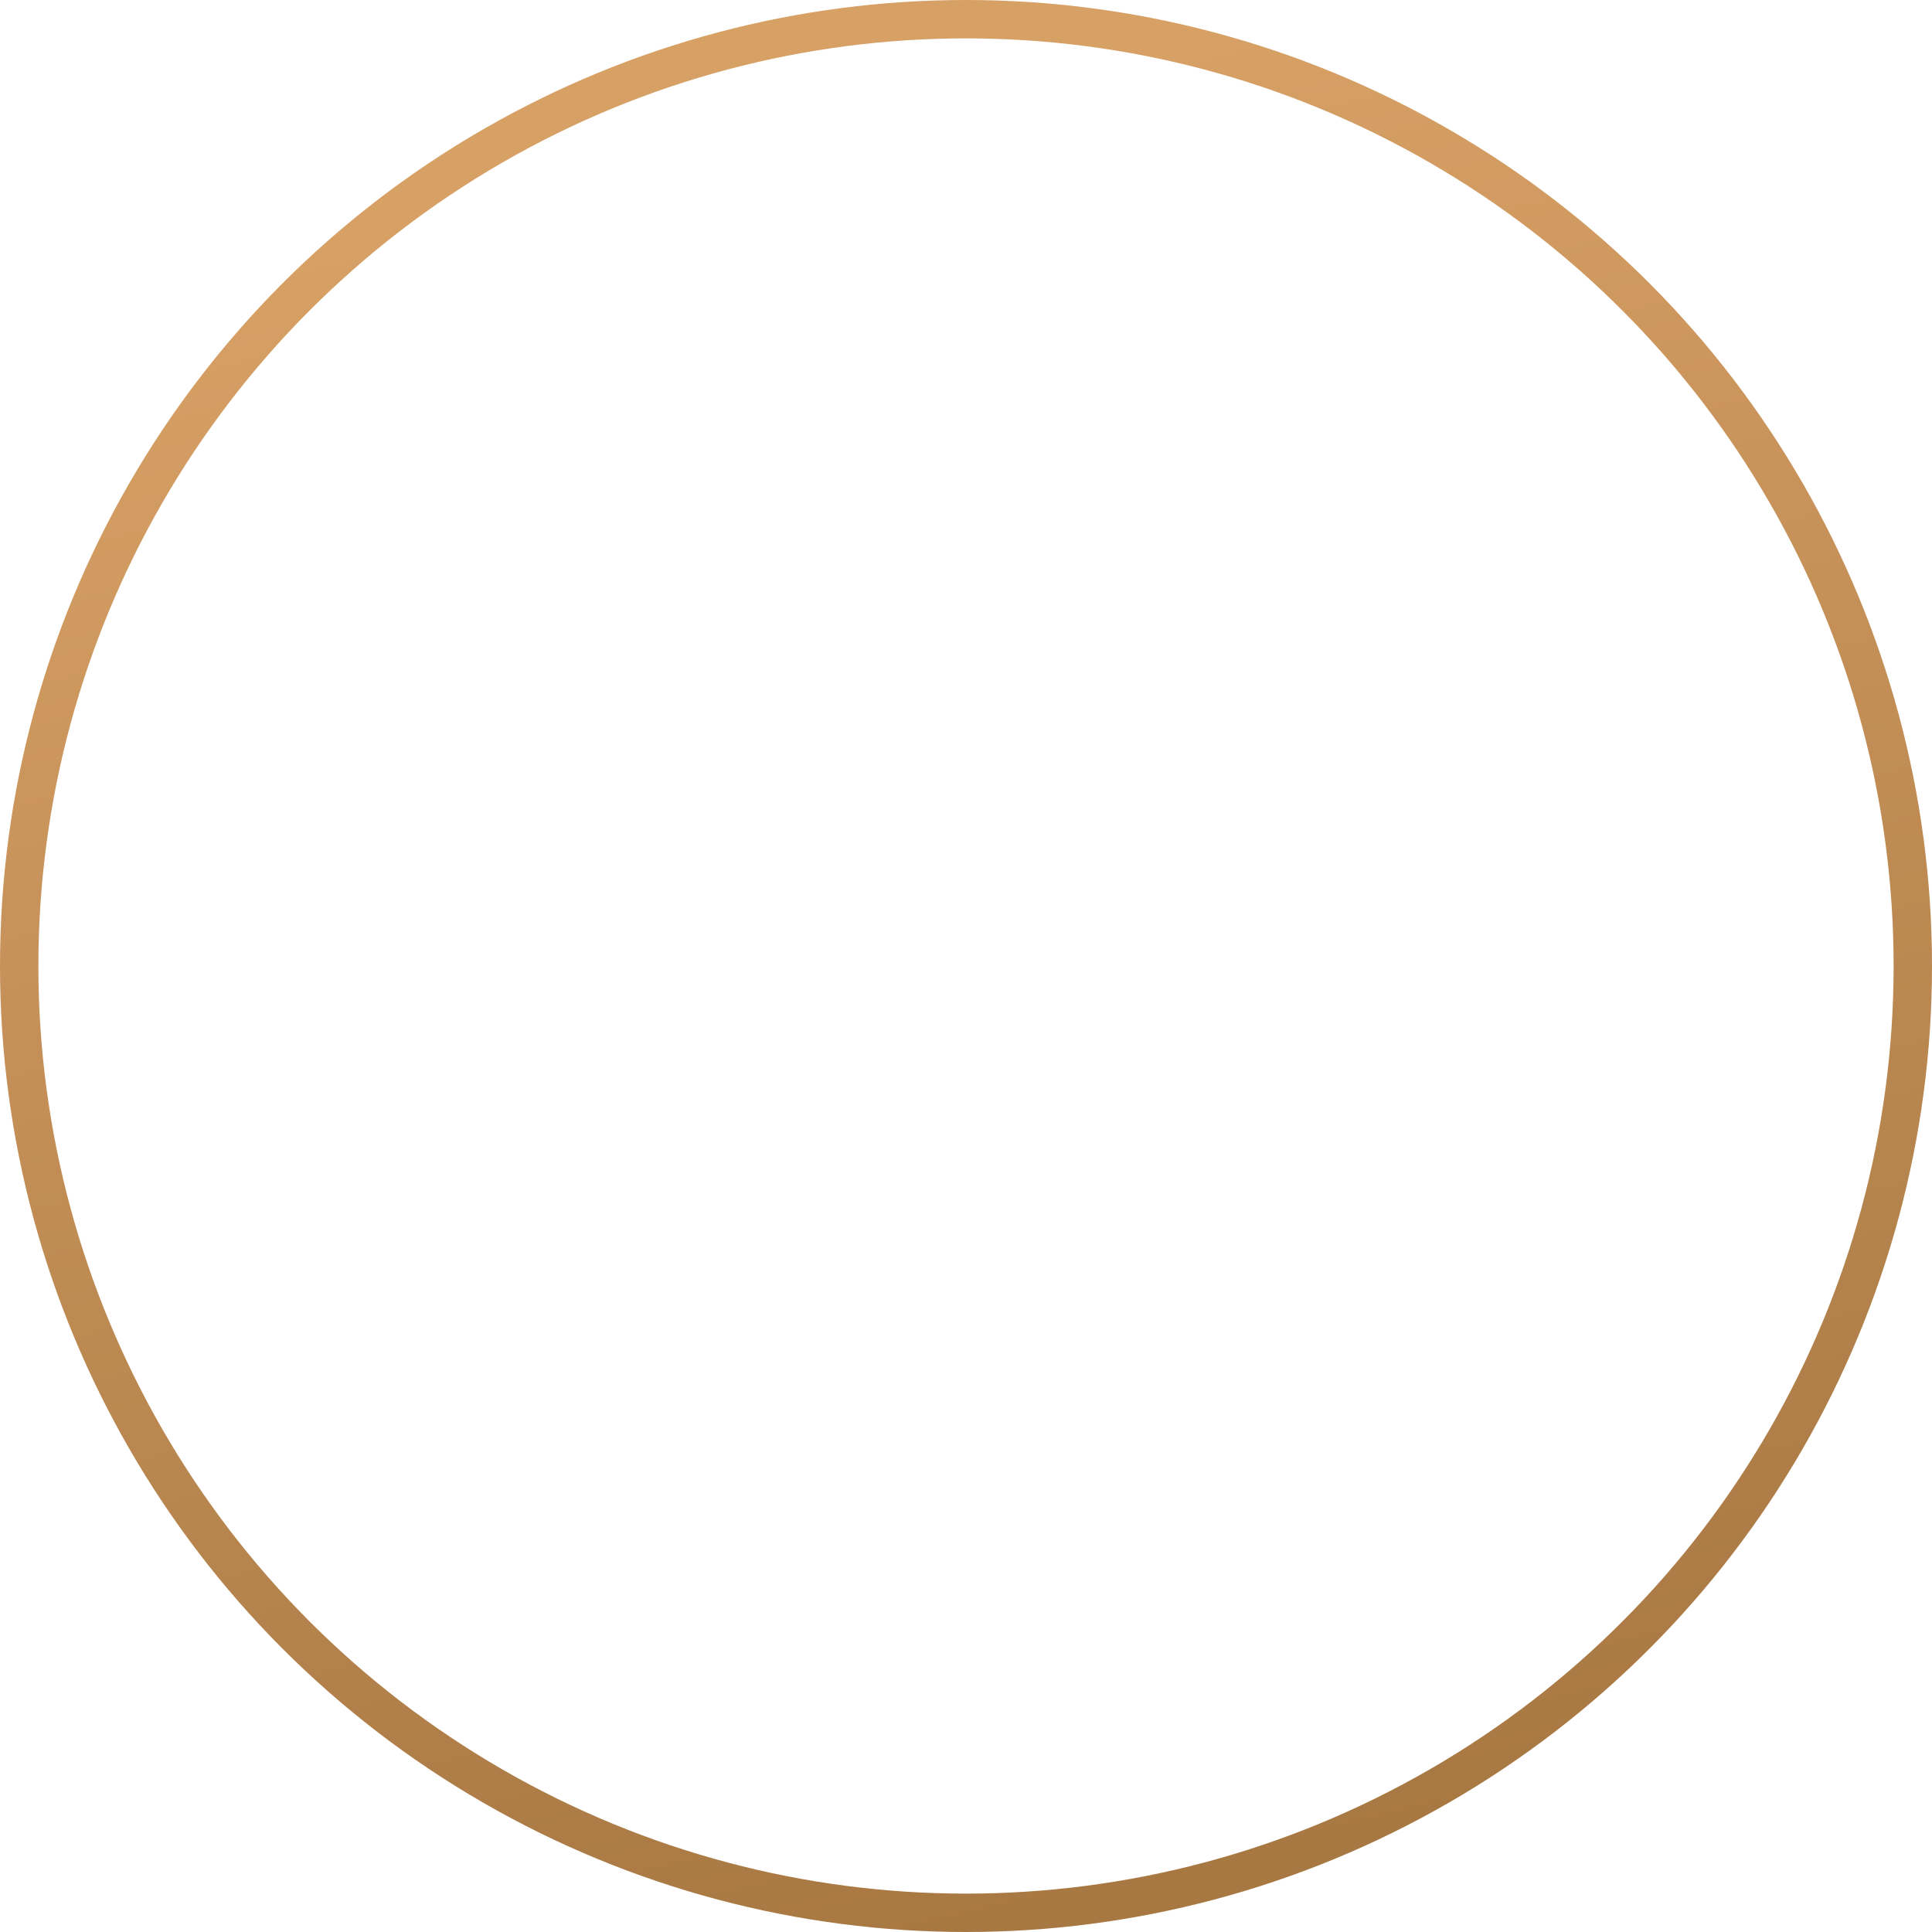 <?xml version="1.0" encoding="UTF-8"?> <svg xmlns="http://www.w3.org/2000/svg" width="151" height="151" viewBox="0 0 151 151" fill="none"> <circle cx="75.5" cy="75.5" r="74" stroke="url(#paint0_linear)" stroke-width="3"></circle> <defs> <linearGradient id="paint0_linear" x1="43.5" y1="15" x2="75.5" y2="151" gradientUnits="userSpaceOnUse"> <stop stop-color="#D7A065"></stop> <stop offset="1" stop-color="#A87843"></stop> </linearGradient> </defs> </svg> 